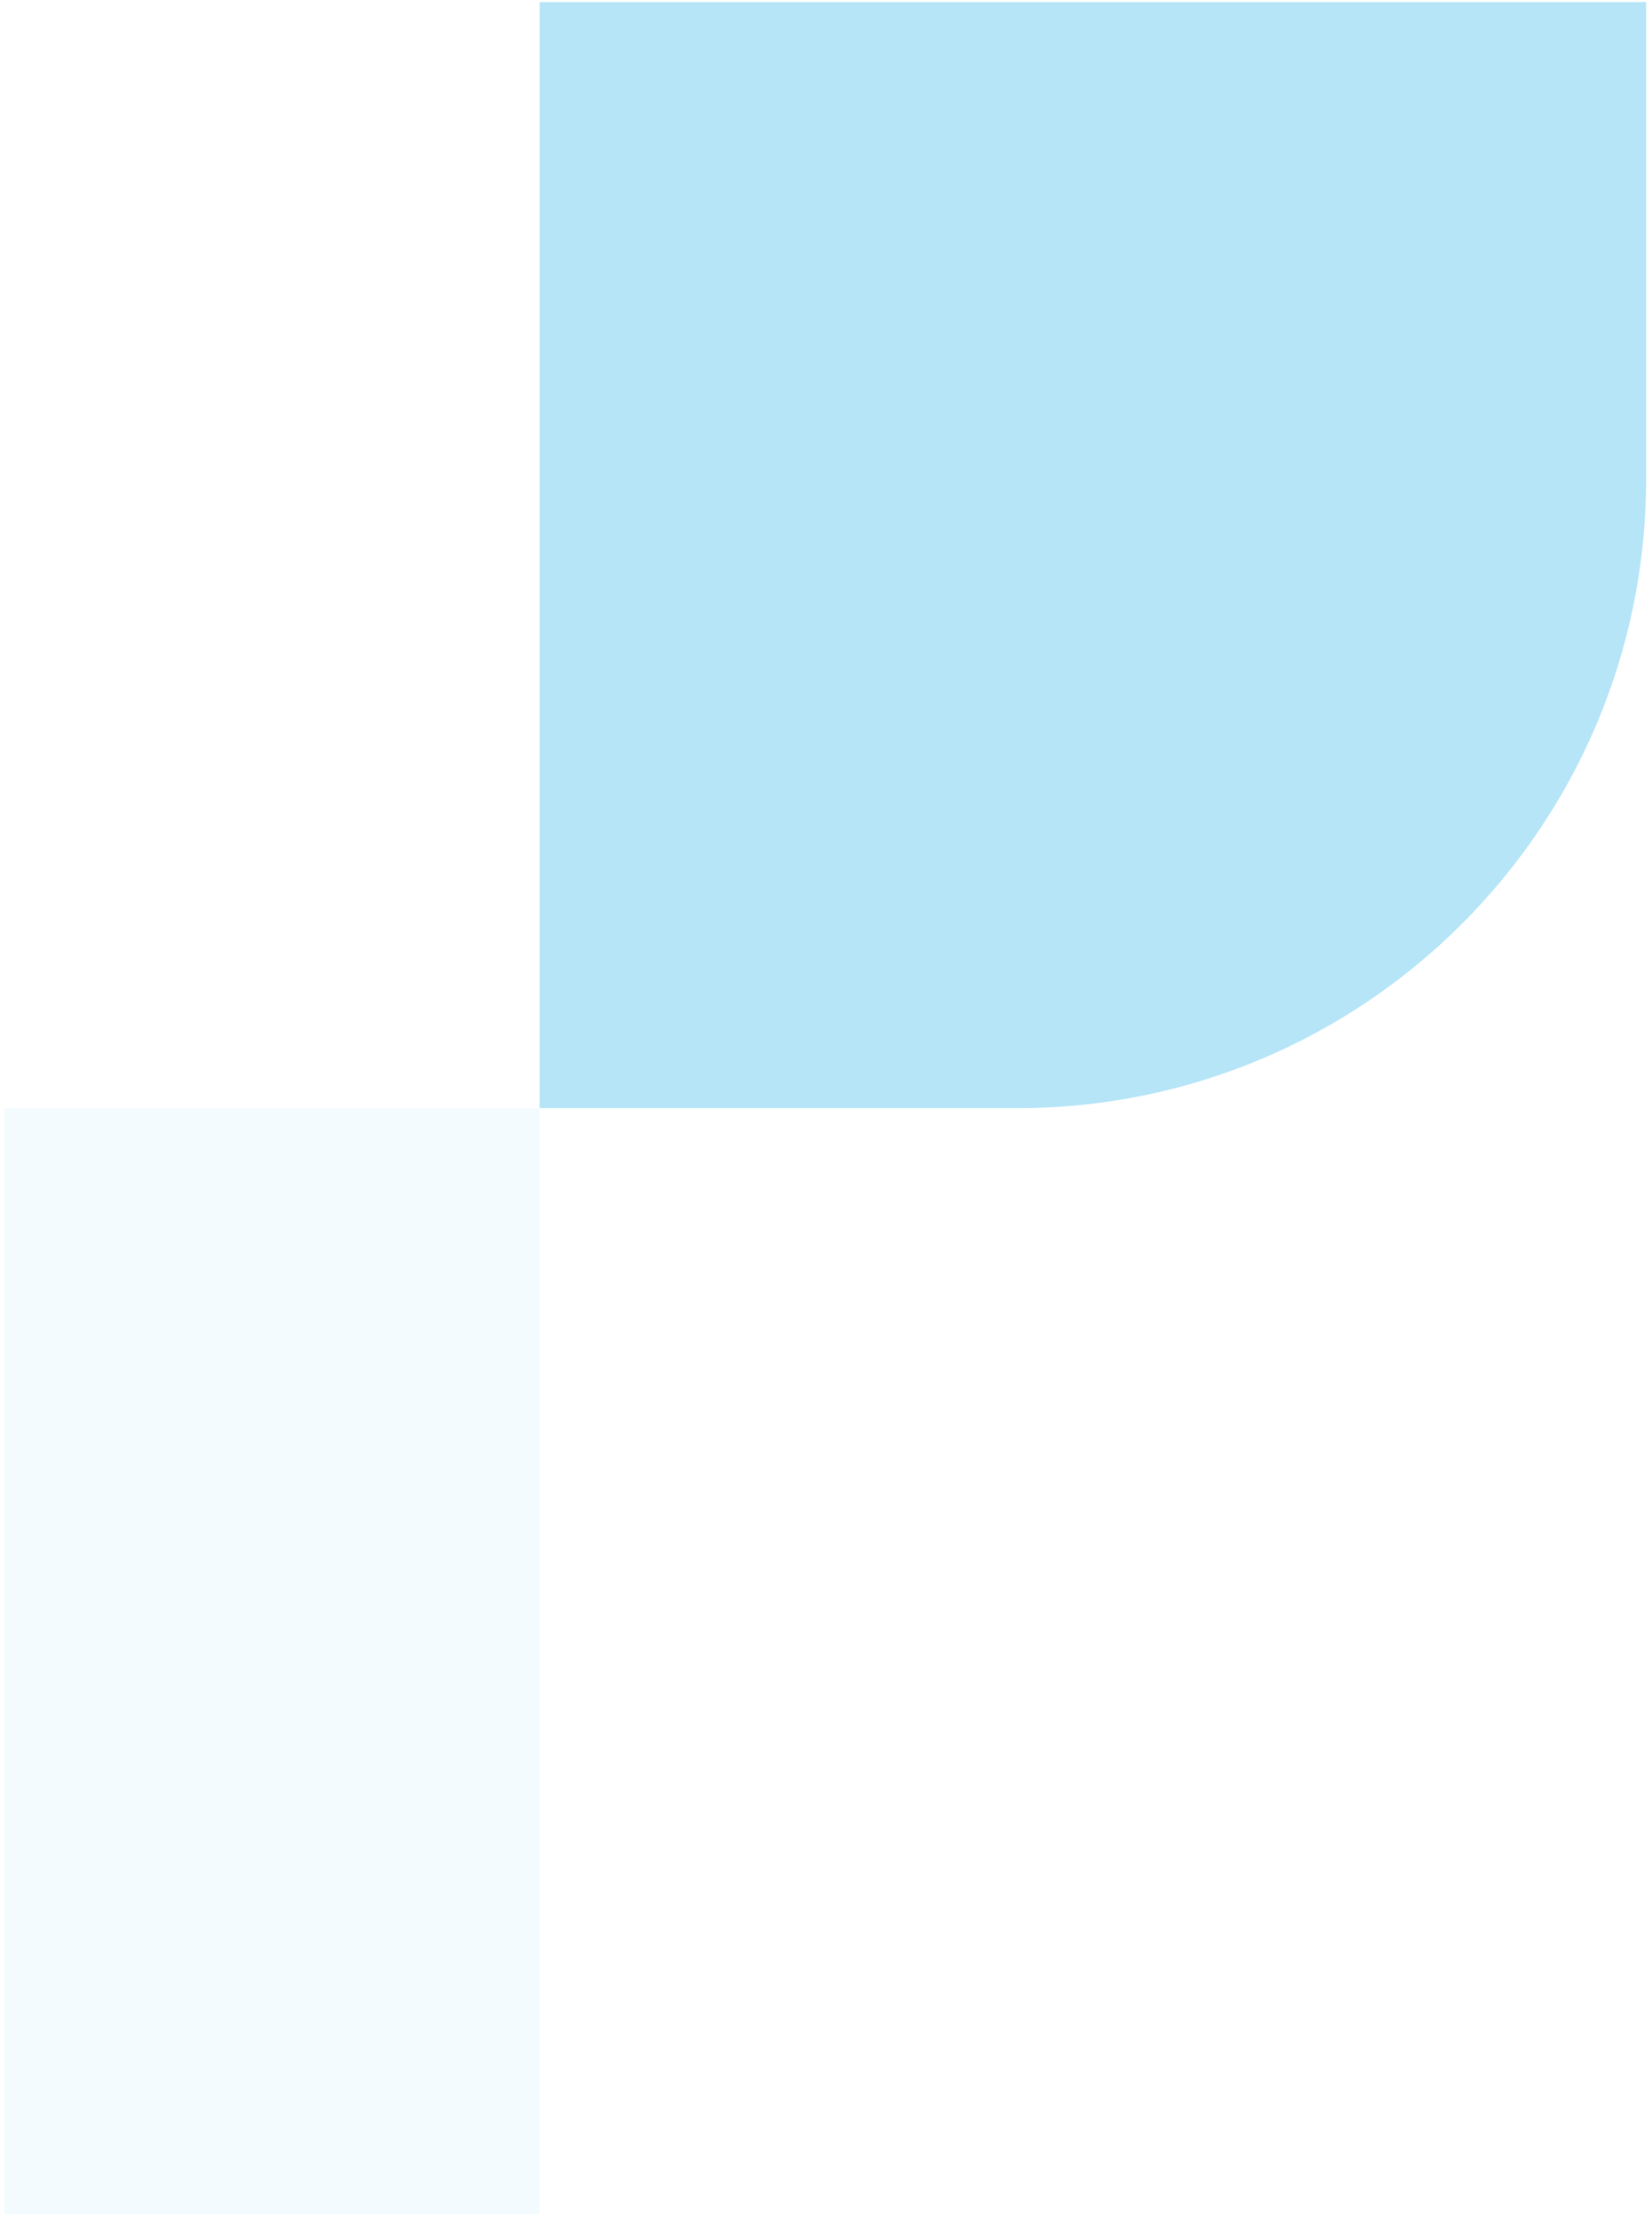 <?xml version="1.0" encoding="UTF-8"?>
<svg width="392px" height="526px" viewBox="0 0 392 526" version="1.1" xmlns="http://www.w3.org/2000/svg" xmlns:xlink="http://www.w3.org/1999/xlink">
    <title>Group 13</title>
    <g id="Design" stroke="none" stroke-width="1" fill="none" fill-rule="evenodd" opacity="0.329">
        <g id="About-Us-New" transform="translate(1, -90)" fill="#1FB0E6">
            <g id="Group-9" transform="translate(670.5, 438) rotate(-270) translate(-670.5, -438) translate(323, -382)">
                <g id="Group-28" transform="translate(322.5, 973.5) rotate(-90) translate(-322.5, -973.5) translate(-195, 651)">
                    <g id="Group-13" transform="translate(0, -0)">
                        <rect id="Rectangle-Copy-16" opacity="0.158" transform="translate(64.049, 393.5) scale(-1, -1) translate(-64.049, -393.5) " x="0.549" y="262.333" width="127" height="262.333"></rect>
                        <path d="M127.549,0 L390.099,0 L390.099,113.108 C390.099,195.523 323.289,262.333 240.874,262.333 L127.549,262.333 L127.549,262.333 L127.549,0 Z" id="Rectangle"></path>
                    </g>
                </g>
            </g>
        </g>
    </g>
</svg>